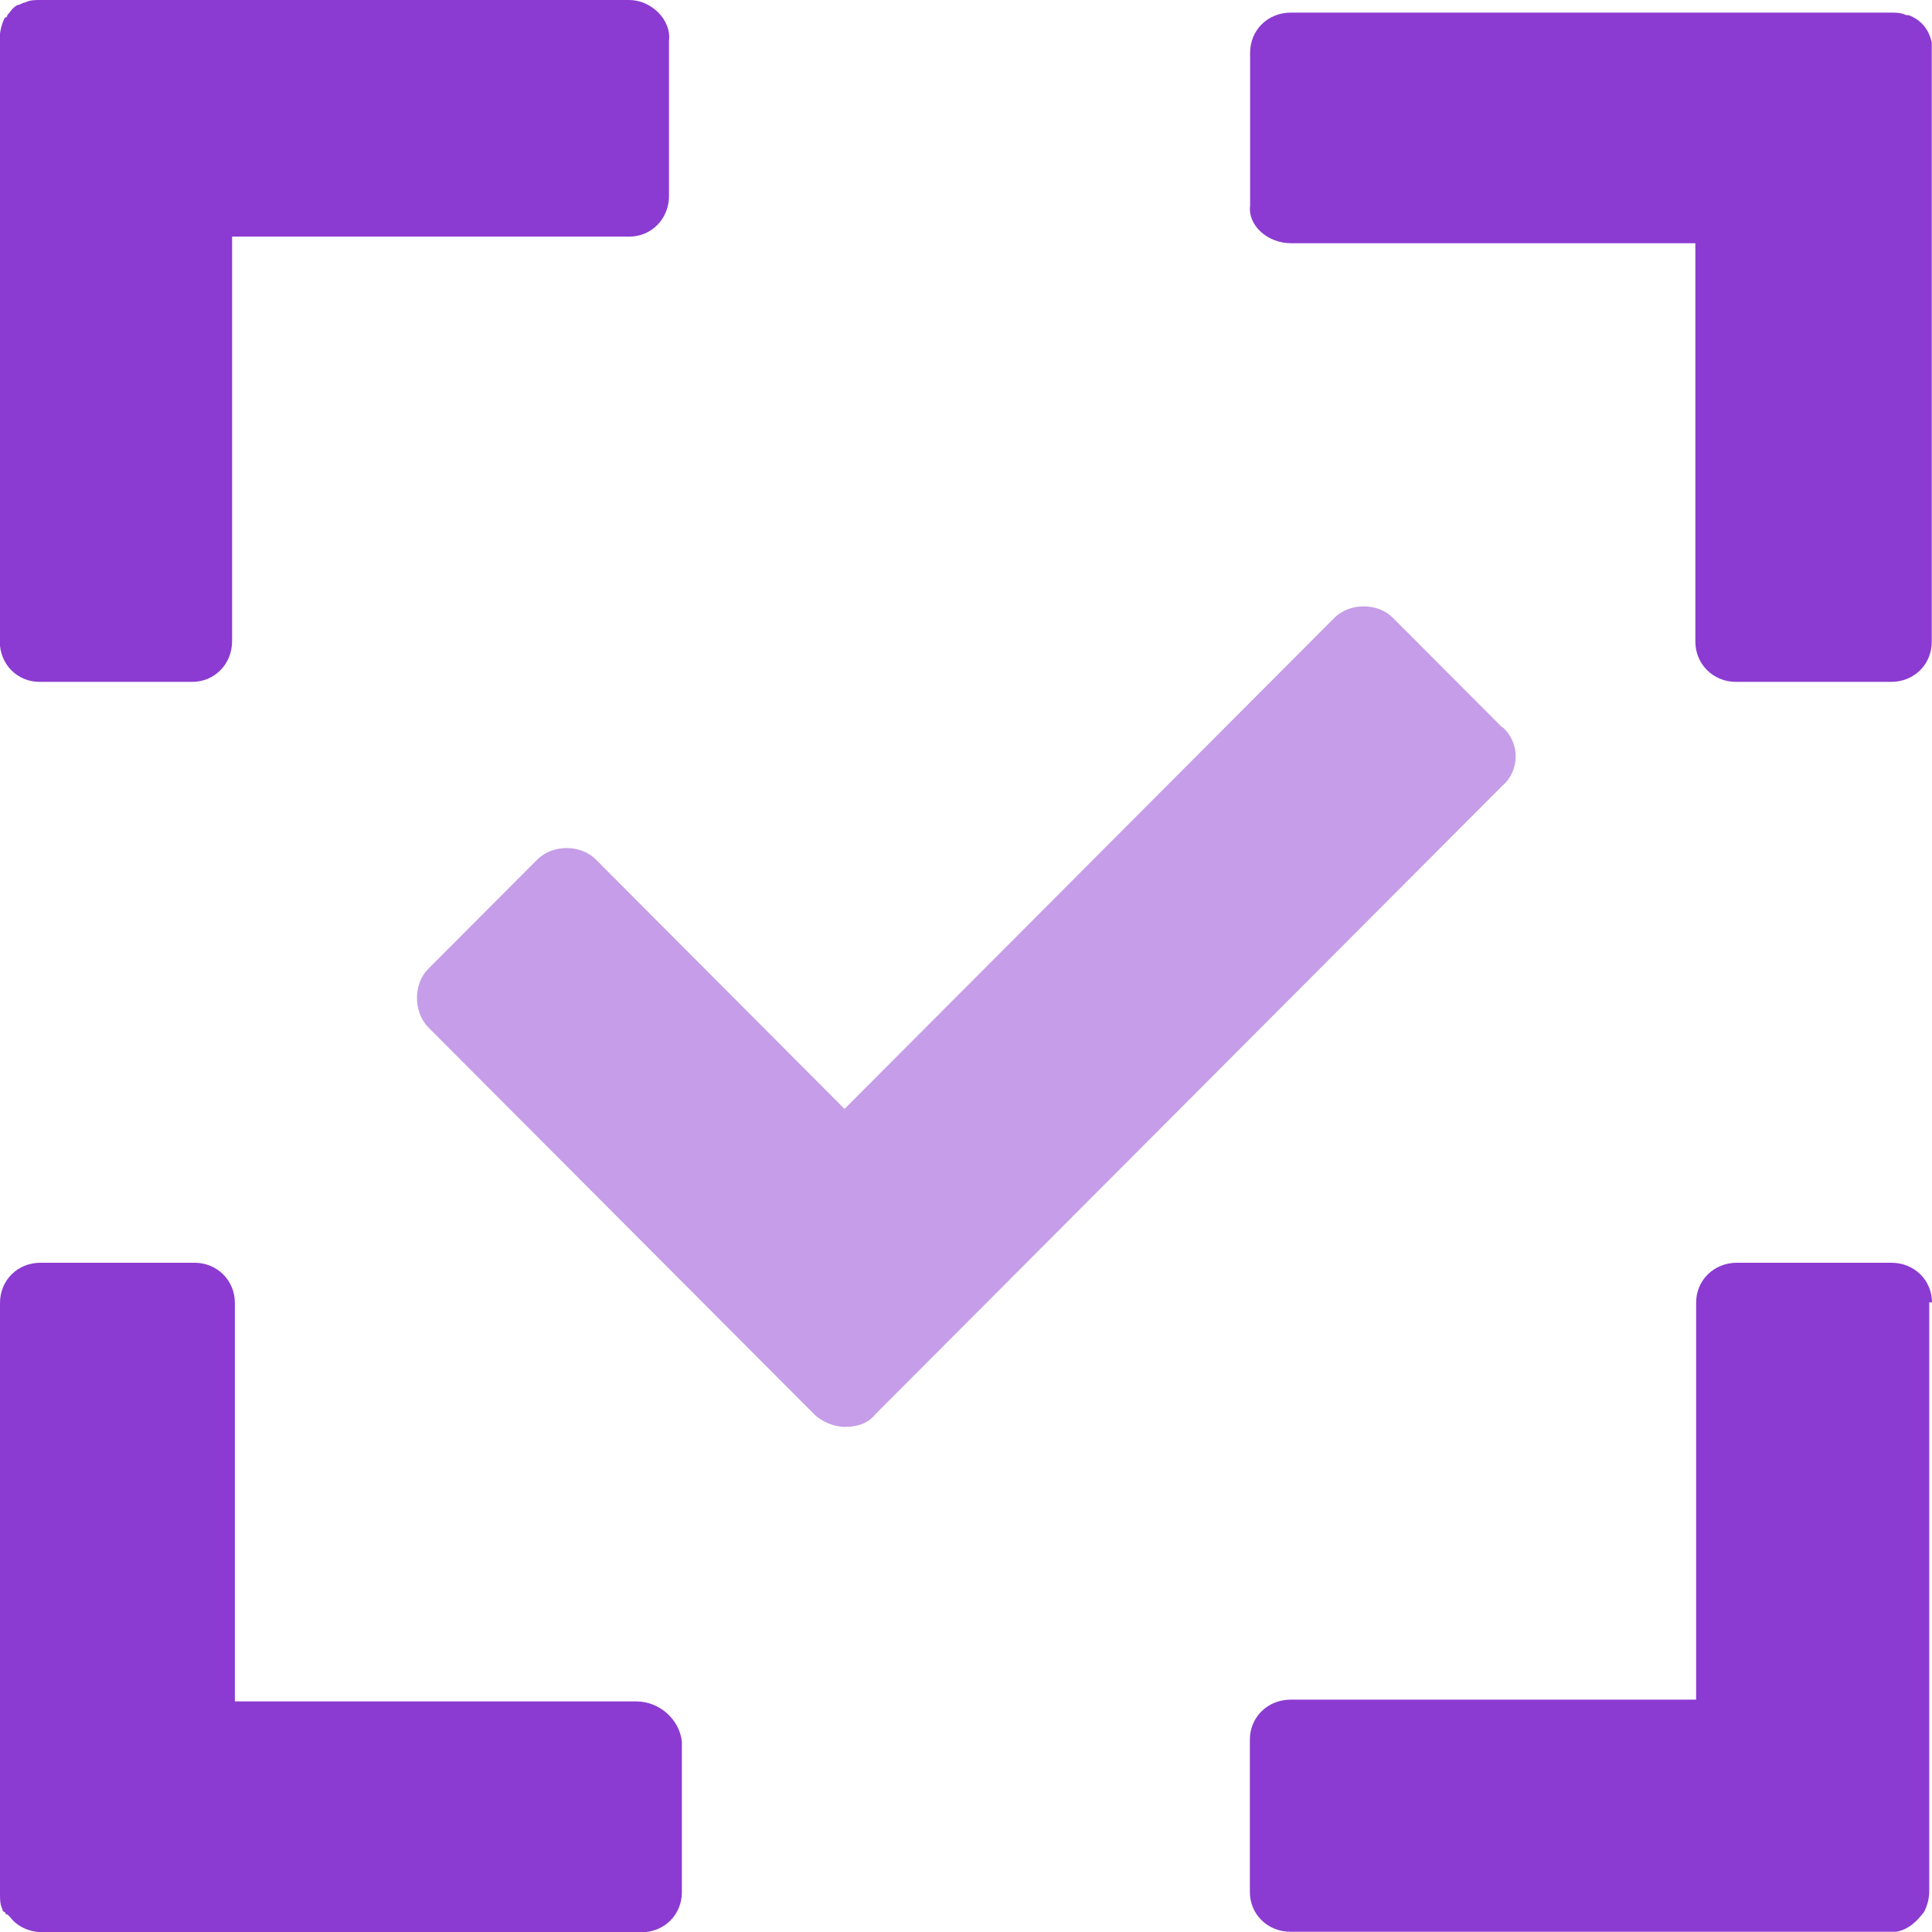 <?xml version="1.0" encoding="UTF-8"?> <svg xmlns="http://www.w3.org/2000/svg" id="Layer_2" viewBox="0 0 76.5 76.5"><defs><style>.cls-1{fill:#c59de8;}.cls-1,.cls-2{fill-rule:evenodd;}.cls-2{fill:#8b3bd1;}</style></defs><g id="Layer_1-2"><g><path class="cls-2" d="M24.91,0H1.58c-.2,0-.4,0-.59,.1-.1,0-.2,.1-.3,.1-.2,.1-.3,.3-.4,.4,0,0,0,.1-.1,.1-.1,.2-.2,.5-.2,.81V25.39c0,.91,.69,1.61,1.58,1.61H7.61c.89,0,1.58-.71,1.58-1.61V9.37h15.72c.89,0,1.58-.71,1.58-1.61V1.61c.1-.81-.69-1.61-1.58-1.61Z"></path><path class="cls-2" d="M51.12,9.63h16.01v15.78c0,.89,.71,1.59,1.61,1.59h6.14c.91,0,1.61-.69,1.61-1.59V1.69c-.1-.5-.4-.89-.91-1.09h-.1c-.2-.1-.4-.1-.6-.1h-23.77c-.91,0-1.61,.69-1.61,1.59v6.05c-.1,.79,.7,1.49,1.61,1.49Z"></path><path class="cls-2" d="M76.5,51.58c0-.89-.7-1.58-1.61-1.58h-6.12c-.9,0-1.61,.69-1.61,1.58v15.72h-16.06c-.9,0-1.61,.69-1.61,1.58v6.03c0,.89,.7,1.58,1.61,1.58h23.99c.5-.1,.8-.4,1.1-.79,.1-.2,.2-.49,.2-.79v-23.34h.1Z"></path><path class="cls-2" d="M25.2,67.37H9.3v-15.78c0-.89-.7-1.59-1.6-1.59H1.6c-.9,0-1.6,.69-1.6,1.59v23.42c0,.2,0,.4,.1,.6,0,.1,.1,.1,.1,.1,0,0,0,.1,.1,.1l.1,.1c.3,.4,.8,.6,1.3,.6H25.4c.9,0,1.6-.69,1.6-1.59v-5.96c-.1-.89-.9-1.59-1.8-1.59Z"></path><path class="cls-1" d="M59.47,28.79l-4.32-4.33c-.6-.6-1.71-.6-2.31,0l-19.4,19.45-9.85-9.88c-.6-.6-1.71-.6-2.31,0l-4.32,4.33c-.6,.6-.6,1.71,0,2.32l15.28,15.32c.3,.3,.8,.5,1.21,.5s.9-.1,1.21-.5l24.83-24.89c.7-.6,.7-1.71,0-2.32Z"></path></g></g></svg> 